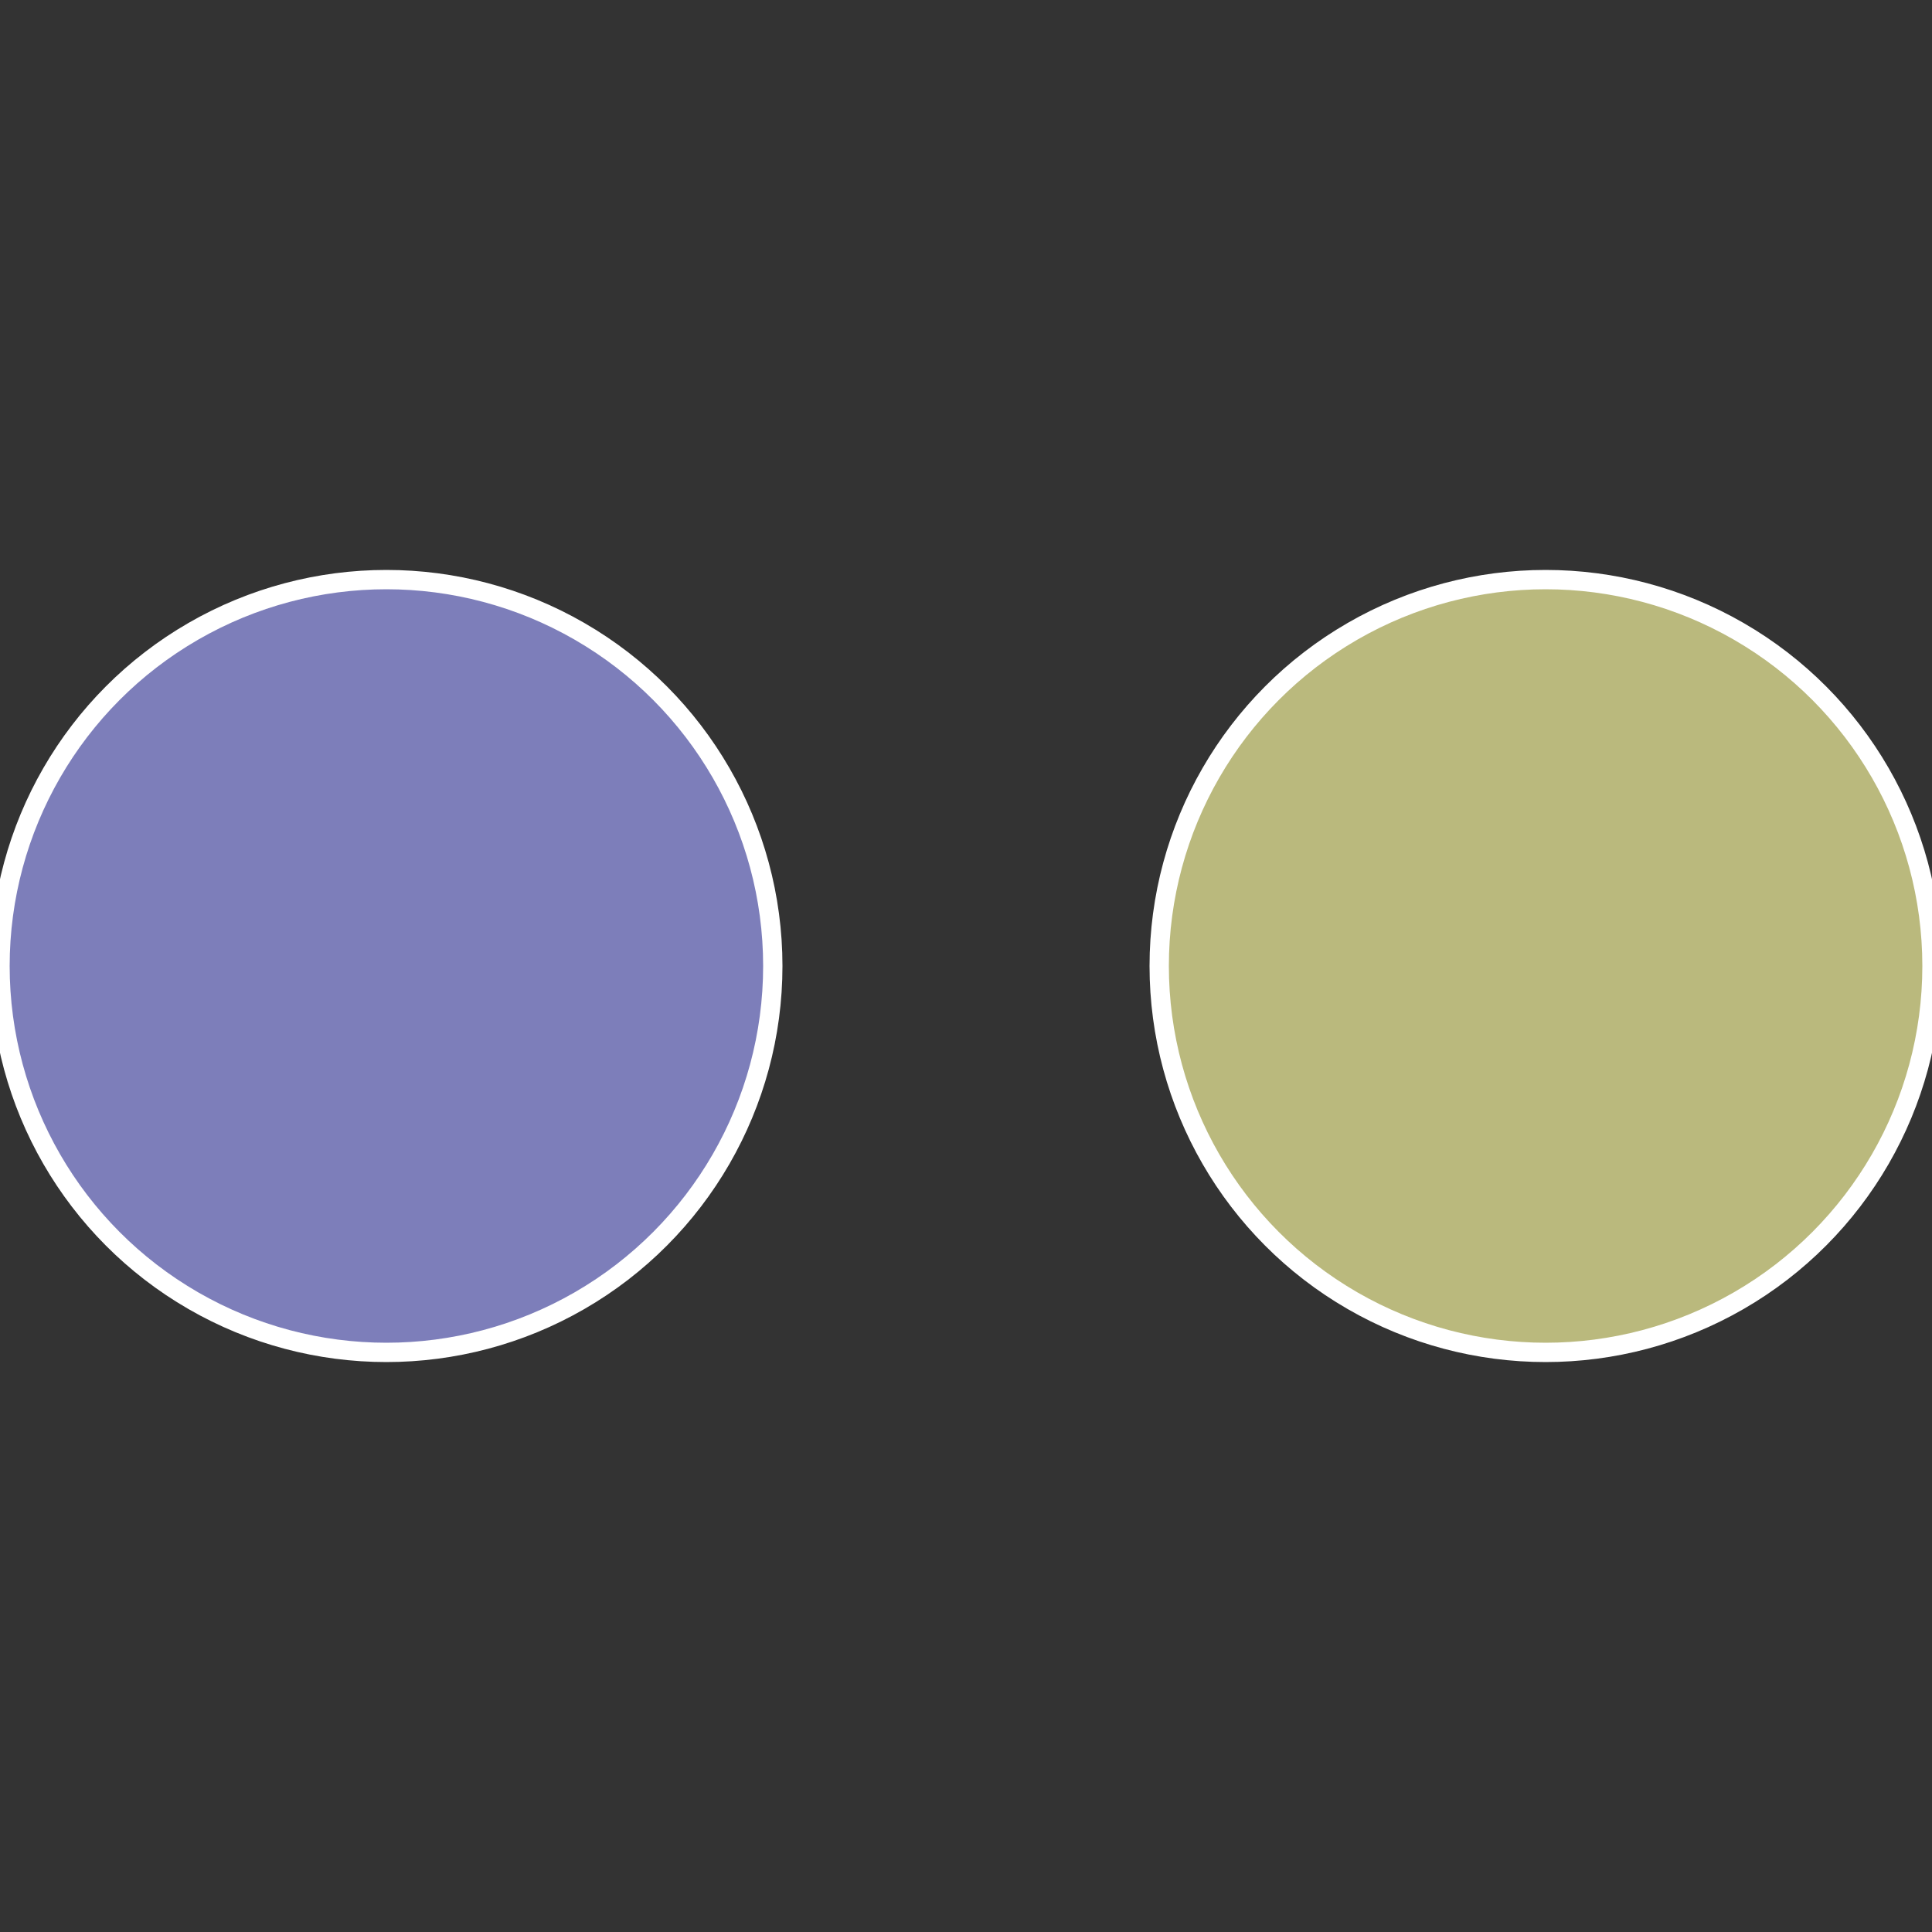<?xml version="1.0" standalone="no"?>
<svg width="500" height="500" viewBox="-1 -1 2 2" xmlns="http://www.w3.org/2000/svg">
 
                <rect x="-1" y="-1" width="2" height="2" fill="#333333" stroke="none"/>
 
                <circle cx="0.6" cy="0" r="0.4" fill="#bab97d" stroke="#fff" stroke-width="1%" />
             
                <circle cx="-0.6" cy="7.3478807948841E-17" r="0.4" fill="#7d7eba" stroke="#fff" stroke-width="1%" />
            </svg>
